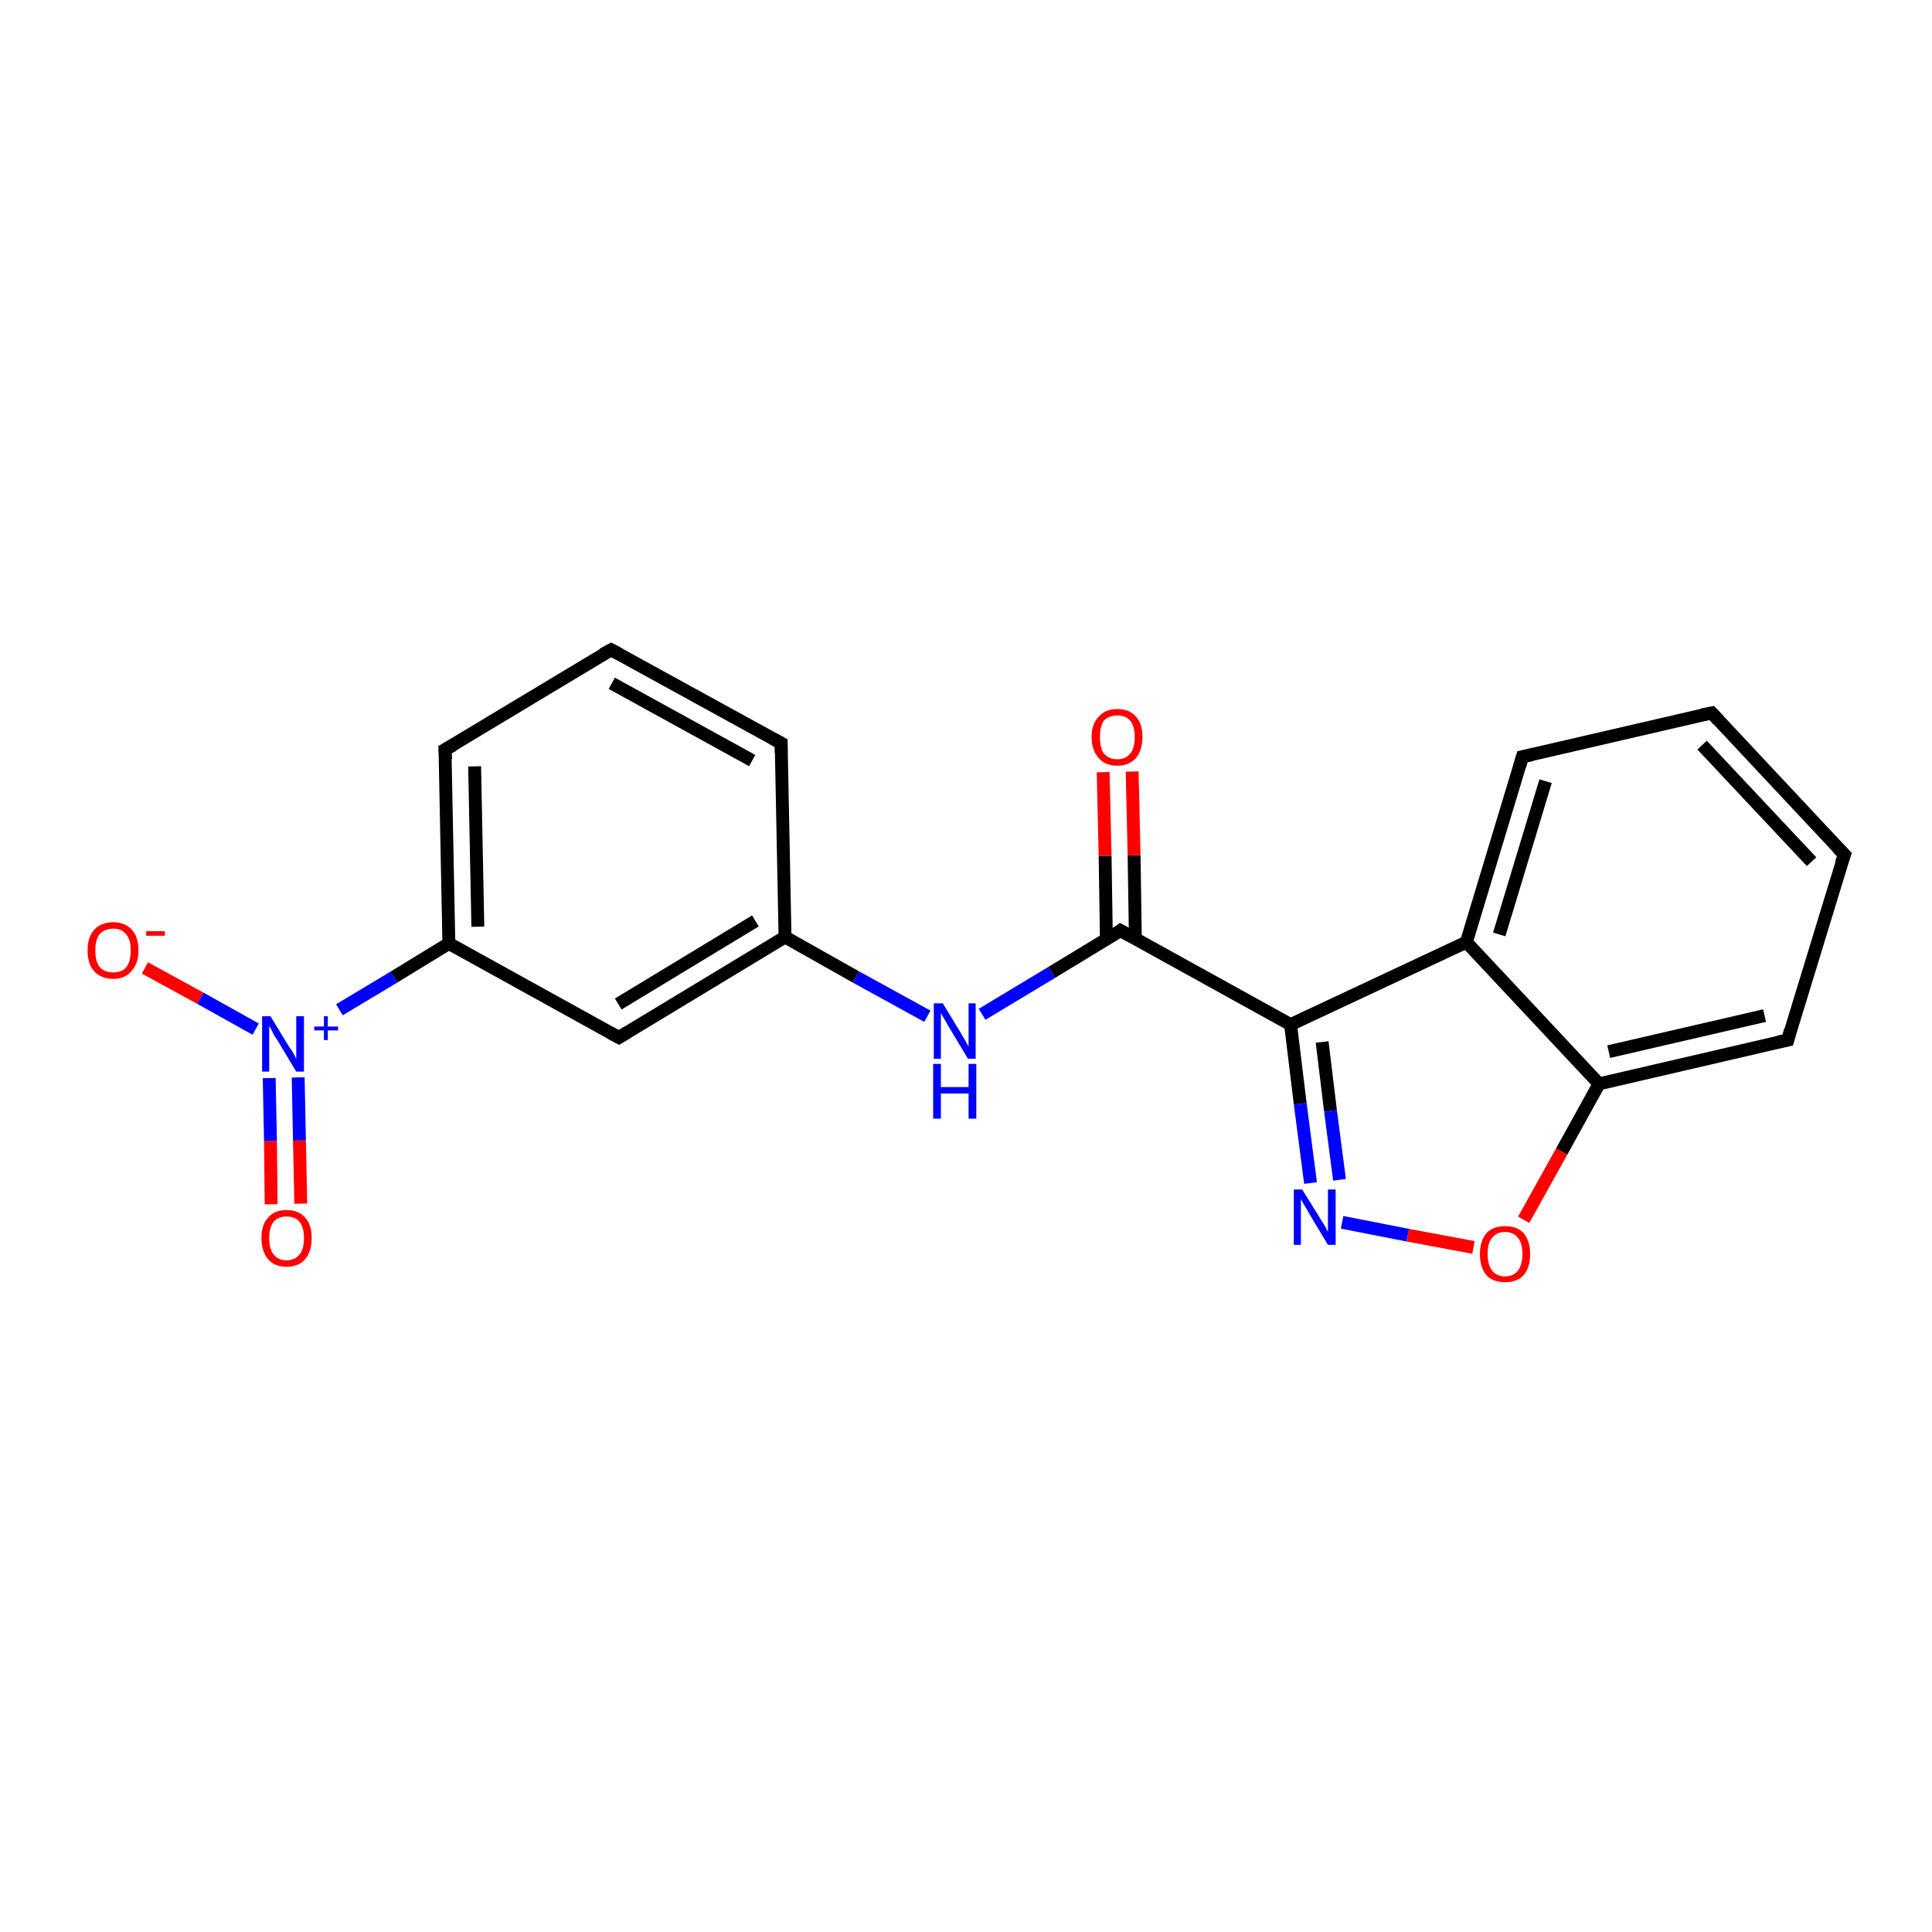 <?xml version='1.0' encoding='iso-8859-1'?>
<svg version='1.1' baseProfile='full'
              xmlns='http://www.w3.org/2000/svg'
                      xmlns:rdkit='http://www.rdkit.org/xml'
                      xmlns:xlink='http://www.w3.org/1999/xlink'
                  xml:space='preserve'
width='300px' height='300px' viewBox='0 0 300 300'>
<!-- END OF HEADER -->
<rect style='opacity:1.0;fill:#FFFFFF;stroke:none' width='300.0' height='300.0' x='0.0' y='0.0'> </rect>
<path class='bond-0 atom-0 atom-1' d='M 22.5,150.3 L 31.1,155.0' style='fill:none;fill-rule:evenodd;stroke:#FF0000;stroke-width:2.0px;stroke-linecap:butt;stroke-linejoin:miter;stroke-opacity:1' />
<path class='bond-0 atom-0 atom-1' d='M 31.1,155.0 L 39.7,159.8' style='fill:none;fill-rule:evenodd;stroke:#0000FF;stroke-width:2.0px;stroke-linecap:butt;stroke-linejoin:miter;stroke-opacity:1' />
<path class='bond-1 atom-1 atom-2' d='M 41.8,167.4 L 42.0,177.2' style='fill:none;fill-rule:evenodd;stroke:#0000FF;stroke-width:2.0px;stroke-linecap:butt;stroke-linejoin:miter;stroke-opacity:1' />
<path class='bond-1 atom-1 atom-2' d='M 42.0,177.2 L 42.1,187.0' style='fill:none;fill-rule:evenodd;stroke:#FF0000;stroke-width:2.0px;stroke-linecap:butt;stroke-linejoin:miter;stroke-opacity:1' />
<path class='bond-1 atom-1 atom-2' d='M 46.3,167.3 L 46.5,177.1' style='fill:none;fill-rule:evenodd;stroke:#0000FF;stroke-width:2.0px;stroke-linecap:butt;stroke-linejoin:miter;stroke-opacity:1' />
<path class='bond-1 atom-1 atom-2' d='M 46.5,177.1 L 46.7,186.9' style='fill:none;fill-rule:evenodd;stroke:#FF0000;stroke-width:2.0px;stroke-linecap:butt;stroke-linejoin:miter;stroke-opacity:1' />
<path class='bond-2 atom-1 atom-3' d='M 52.7,156.8 L 61.2,151.7' style='fill:none;fill-rule:evenodd;stroke:#0000FF;stroke-width:2.0px;stroke-linecap:butt;stroke-linejoin:miter;stroke-opacity:1' />
<path class='bond-2 atom-1 atom-3' d='M 61.2,151.7 L 69.7,146.5' style='fill:none;fill-rule:evenodd;stroke:#000000;stroke-width:2.0px;stroke-linecap:butt;stroke-linejoin:miter;stroke-opacity:1' />
<path class='bond-3 atom-3 atom-4' d='M 69.7,146.5 L 69.1,116.4' style='fill:none;fill-rule:evenodd;stroke:#000000;stroke-width:2.0px;stroke-linecap:butt;stroke-linejoin:miter;stroke-opacity:1' />
<path class='bond-3 atom-3 atom-4' d='M 74.2,143.9 L 73.7,119.0' style='fill:none;fill-rule:evenodd;stroke:#000000;stroke-width:2.0px;stroke-linecap:butt;stroke-linejoin:miter;stroke-opacity:1' />
<path class='bond-4 atom-4 atom-5' d='M 69.1,116.4 L 94.9,100.9' style='fill:none;fill-rule:evenodd;stroke:#000000;stroke-width:2.0px;stroke-linecap:butt;stroke-linejoin:miter;stroke-opacity:1' />
<path class='bond-5 atom-5 atom-6' d='M 94.9,100.9 L 121.3,115.4' style='fill:none;fill-rule:evenodd;stroke:#000000;stroke-width:2.0px;stroke-linecap:butt;stroke-linejoin:miter;stroke-opacity:1' />
<path class='bond-5 atom-5 atom-6' d='M 95.0,106.1 L 116.8,118.1' style='fill:none;fill-rule:evenodd;stroke:#000000;stroke-width:2.0px;stroke-linecap:butt;stroke-linejoin:miter;stroke-opacity:1' />
<path class='bond-6 atom-6 atom-7' d='M 121.3,115.4 L 121.9,145.5' style='fill:none;fill-rule:evenodd;stroke:#000000;stroke-width:2.0px;stroke-linecap:butt;stroke-linejoin:miter;stroke-opacity:1' />
<path class='bond-7 atom-7 atom-8' d='M 121.9,145.5 L 132.9,151.7' style='fill:none;fill-rule:evenodd;stroke:#000000;stroke-width:2.0px;stroke-linecap:butt;stroke-linejoin:miter;stroke-opacity:1' />
<path class='bond-7 atom-7 atom-8' d='M 132.9,151.7 L 144.0,157.8' style='fill:none;fill-rule:evenodd;stroke:#0000FF;stroke-width:2.0px;stroke-linecap:butt;stroke-linejoin:miter;stroke-opacity:1' />
<path class='bond-8 atom-8 atom-9' d='M 152.5,157.5 L 163.3,151.0' style='fill:none;fill-rule:evenodd;stroke:#0000FF;stroke-width:2.0px;stroke-linecap:butt;stroke-linejoin:miter;stroke-opacity:1' />
<path class='bond-8 atom-8 atom-9' d='M 163.3,151.0 L 174.0,144.5' style='fill:none;fill-rule:evenodd;stroke:#000000;stroke-width:2.0px;stroke-linecap:butt;stroke-linejoin:miter;stroke-opacity:1' />
<path class='bond-9 atom-9 atom-10' d='M 176.3,145.8 L 176.1,132.8' style='fill:none;fill-rule:evenodd;stroke:#000000;stroke-width:2.0px;stroke-linecap:butt;stroke-linejoin:miter;stroke-opacity:1' />
<path class='bond-9 atom-9 atom-10' d='M 176.1,132.8 L 175.8,119.8' style='fill:none;fill-rule:evenodd;stroke:#FF0000;stroke-width:2.0px;stroke-linecap:butt;stroke-linejoin:miter;stroke-opacity:1' />
<path class='bond-9 atom-9 atom-10' d='M 171.8,145.9 L 171.6,132.9' style='fill:none;fill-rule:evenodd;stroke:#000000;stroke-width:2.0px;stroke-linecap:butt;stroke-linejoin:miter;stroke-opacity:1' />
<path class='bond-9 atom-9 atom-10' d='M 171.6,132.9 L 171.3,119.9' style='fill:none;fill-rule:evenodd;stroke:#FF0000;stroke-width:2.0px;stroke-linecap:butt;stroke-linejoin:miter;stroke-opacity:1' />
<path class='bond-10 atom-9 atom-11' d='M 174.0,144.5 L 200.4,159.1' style='fill:none;fill-rule:evenodd;stroke:#000000;stroke-width:2.0px;stroke-linecap:butt;stroke-linejoin:miter;stroke-opacity:1' />
<path class='bond-11 atom-11 atom-12' d='M 200.4,159.1 L 201.9,171.4' style='fill:none;fill-rule:evenodd;stroke:#000000;stroke-width:2.0px;stroke-linecap:butt;stroke-linejoin:miter;stroke-opacity:1' />
<path class='bond-11 atom-11 atom-12' d='M 201.9,171.4 L 203.5,183.7' style='fill:none;fill-rule:evenodd;stroke:#0000FF;stroke-width:2.0px;stroke-linecap:butt;stroke-linejoin:miter;stroke-opacity:1' />
<path class='bond-11 atom-11 atom-12' d='M 205.3,161.8 L 206.6,172.5' style='fill:none;fill-rule:evenodd;stroke:#000000;stroke-width:2.0px;stroke-linecap:butt;stroke-linejoin:miter;stroke-opacity:1' />
<path class='bond-11 atom-11 atom-12' d='M 206.6,172.5 L 208.0,183.2' style='fill:none;fill-rule:evenodd;stroke:#0000FF;stroke-width:2.0px;stroke-linecap:butt;stroke-linejoin:miter;stroke-opacity:1' />
<path class='bond-12 atom-12 atom-13' d='M 208.4,189.8 L 218.6,191.8' style='fill:none;fill-rule:evenodd;stroke:#0000FF;stroke-width:2.0px;stroke-linecap:butt;stroke-linejoin:miter;stroke-opacity:1' />
<path class='bond-12 atom-12 atom-13' d='M 218.6,191.8 L 228.8,193.7' style='fill:none;fill-rule:evenodd;stroke:#FF0000;stroke-width:2.0px;stroke-linecap:butt;stroke-linejoin:miter;stroke-opacity:1' />
<path class='bond-13 atom-13 atom-14' d='M 236.6,189.4 L 242.5,178.8' style='fill:none;fill-rule:evenodd;stroke:#FF0000;stroke-width:2.0px;stroke-linecap:butt;stroke-linejoin:miter;stroke-opacity:1' />
<path class='bond-13 atom-13 atom-14' d='M 242.5,178.8 L 248.3,168.3' style='fill:none;fill-rule:evenodd;stroke:#000000;stroke-width:2.0px;stroke-linecap:butt;stroke-linejoin:miter;stroke-opacity:1' />
<path class='bond-14 atom-14 atom-15' d='M 248.3,168.3 L 277.6,161.5' style='fill:none;fill-rule:evenodd;stroke:#000000;stroke-width:2.0px;stroke-linecap:butt;stroke-linejoin:miter;stroke-opacity:1' />
<path class='bond-14 atom-14 atom-15' d='M 249.8,163.3 L 274.0,157.7' style='fill:none;fill-rule:evenodd;stroke:#000000;stroke-width:2.0px;stroke-linecap:butt;stroke-linejoin:miter;stroke-opacity:1' />
<path class='bond-15 atom-15 atom-16' d='M 277.6,161.5 L 286.4,132.7' style='fill:none;fill-rule:evenodd;stroke:#000000;stroke-width:2.0px;stroke-linecap:butt;stroke-linejoin:miter;stroke-opacity:1' />
<path class='bond-16 atom-16 atom-17' d='M 286.4,132.7 L 265.8,110.7' style='fill:none;fill-rule:evenodd;stroke:#000000;stroke-width:2.0px;stroke-linecap:butt;stroke-linejoin:miter;stroke-opacity:1' />
<path class='bond-16 atom-16 atom-17' d='M 281.3,133.8 L 264.3,115.7' style='fill:none;fill-rule:evenodd;stroke:#000000;stroke-width:2.0px;stroke-linecap:butt;stroke-linejoin:miter;stroke-opacity:1' />
<path class='bond-17 atom-17 atom-18' d='M 265.8,110.7 L 236.4,117.5' style='fill:none;fill-rule:evenodd;stroke:#000000;stroke-width:2.0px;stroke-linecap:butt;stroke-linejoin:miter;stroke-opacity:1' />
<path class='bond-18 atom-18 atom-19' d='M 236.4,117.5 L 227.7,146.3' style='fill:none;fill-rule:evenodd;stroke:#000000;stroke-width:2.0px;stroke-linecap:butt;stroke-linejoin:miter;stroke-opacity:1' />
<path class='bond-18 atom-18 atom-19' d='M 240.0,121.3 L 232.8,145.1' style='fill:none;fill-rule:evenodd;stroke:#000000;stroke-width:2.0px;stroke-linecap:butt;stroke-linejoin:miter;stroke-opacity:1' />
<path class='bond-19 atom-7 atom-20' d='M 121.9,145.5 L 96.1,161.1' style='fill:none;fill-rule:evenodd;stroke:#000000;stroke-width:2.0px;stroke-linecap:butt;stroke-linejoin:miter;stroke-opacity:1' />
<path class='bond-19 atom-7 atom-20' d='M 117.3,143.0 L 96.0,155.9' style='fill:none;fill-rule:evenodd;stroke:#000000;stroke-width:2.0px;stroke-linecap:butt;stroke-linejoin:miter;stroke-opacity:1' />
<path class='bond-20 atom-20 atom-3' d='M 96.1,161.1 L 69.7,146.5' style='fill:none;fill-rule:evenodd;stroke:#000000;stroke-width:2.0px;stroke-linecap:butt;stroke-linejoin:miter;stroke-opacity:1' />
<path class='bond-21 atom-19 atom-11' d='M 227.7,146.3 L 200.4,159.1' style='fill:none;fill-rule:evenodd;stroke:#000000;stroke-width:2.0px;stroke-linecap:butt;stroke-linejoin:miter;stroke-opacity:1' />
<path class='bond-22 atom-19 atom-14' d='M 227.7,146.3 L 248.3,168.3' style='fill:none;fill-rule:evenodd;stroke:#000000;stroke-width:2.0px;stroke-linecap:butt;stroke-linejoin:miter;stroke-opacity:1' />
<path d='M 69.2,117.9 L 69.1,116.4 L 70.4,115.7' style='fill:none;stroke:#000000;stroke-width:2.0px;stroke-linecap:butt;stroke-linejoin:miter;stroke-opacity:1;' />
<path d='M 93.6,101.6 L 94.9,100.9 L 96.2,101.6' style='fill:none;stroke:#000000;stroke-width:2.0px;stroke-linecap:butt;stroke-linejoin:miter;stroke-opacity:1;' />
<path d='M 120.0,114.7 L 121.3,115.4 L 121.3,116.9' style='fill:none;stroke:#000000;stroke-width:2.0px;stroke-linecap:butt;stroke-linejoin:miter;stroke-opacity:1;' />
<path d='M 173.5,144.9 L 174.0,144.5 L 175.4,145.3' style='fill:none;stroke:#000000;stroke-width:2.0px;stroke-linecap:butt;stroke-linejoin:miter;stroke-opacity:1;' />
<path d='M 276.1,161.8 L 277.6,161.5 L 278.0,160.0' style='fill:none;stroke:#000000;stroke-width:2.0px;stroke-linecap:butt;stroke-linejoin:miter;stroke-opacity:1;' />
<path d='M 285.9,134.1 L 286.4,132.7 L 285.3,131.6' style='fill:none;stroke:#000000;stroke-width:2.0px;stroke-linecap:butt;stroke-linejoin:miter;stroke-opacity:1;' />
<path d='M 266.8,111.8 L 265.8,110.7 L 264.3,111.0' style='fill:none;stroke:#000000;stroke-width:2.0px;stroke-linecap:butt;stroke-linejoin:miter;stroke-opacity:1;' />
<path d='M 237.9,117.2 L 236.4,117.5 L 236.0,118.9' style='fill:none;stroke:#000000;stroke-width:2.0px;stroke-linecap:butt;stroke-linejoin:miter;stroke-opacity:1;' />
<path d='M 97.4,160.3 L 96.1,161.1 L 94.8,160.4' style='fill:none;stroke:#000000;stroke-width:2.0px;stroke-linecap:butt;stroke-linejoin:miter;stroke-opacity:1;' />
<path class='atom-0' d='M 13.6 147.6
Q 13.6 145.5, 14.6 144.4
Q 15.7 143.2, 17.6 143.2
Q 19.4 143.2, 20.5 144.4
Q 21.5 145.5, 21.5 147.6
Q 21.5 149.6, 20.4 150.8
Q 19.4 152.0, 17.6 152.0
Q 15.7 152.0, 14.6 150.8
Q 13.6 149.7, 13.6 147.6
M 17.6 151.0
Q 18.9 151.0, 19.6 150.2
Q 20.3 149.3, 20.3 147.6
Q 20.3 145.9, 19.6 145.1
Q 18.9 144.2, 17.6 144.2
Q 16.3 144.2, 15.5 145.0
Q 14.8 145.9, 14.8 147.6
Q 14.8 149.3, 15.5 150.2
Q 16.3 151.0, 17.6 151.0
' fill='#FF0000'/>
<path class='atom-0' d='M 22.7 144.6
L 25.6 144.6
L 25.6 145.3
L 22.7 145.3
L 22.7 144.6
' fill='#FF0000'/>
<path class='atom-1' d='M 42.0 157.8
L 44.8 162.4
Q 45.1 162.8, 45.6 163.6
Q 46.0 164.4, 46.0 164.5
L 46.0 157.8
L 47.2 157.8
L 47.2 166.4
L 46.0 166.4
L 43.0 161.4
Q 42.6 160.9, 42.3 160.2
Q 41.9 159.5, 41.8 159.3
L 41.8 166.4
L 40.7 166.4
L 40.7 157.8
L 42.0 157.8
' fill='#0000FF'/>
<path class='atom-1' d='M 48.8 159.4
L 50.3 159.4
L 50.3 157.8
L 50.9 157.8
L 50.9 159.4
L 52.5 159.4
L 52.5 160.0
L 50.9 160.0
L 50.9 161.5
L 50.3 161.5
L 50.3 160.0
L 48.8 160.0
L 48.8 159.4
' fill='#0000FF'/>
<path class='atom-2' d='M 40.6 192.2
Q 40.6 190.2, 41.6 189.1
Q 42.6 187.9, 44.5 187.9
Q 46.4 187.9, 47.4 189.1
Q 48.4 190.2, 48.4 192.2
Q 48.4 194.3, 47.4 195.5
Q 46.4 196.7, 44.5 196.7
Q 42.6 196.7, 41.6 195.5
Q 40.6 194.3, 40.6 192.2
M 44.5 195.7
Q 45.8 195.7, 46.5 194.8
Q 47.2 194.0, 47.2 192.2
Q 47.2 190.6, 46.5 189.7
Q 45.8 188.9, 44.5 188.9
Q 43.2 188.9, 42.5 189.7
Q 41.8 190.6, 41.8 192.2
Q 41.8 194.0, 42.5 194.8
Q 43.2 195.7, 44.5 195.7
' fill='#FF0000'/>
<path class='atom-8' d='M 146.4 155.8
L 149.2 160.4
Q 149.4 160.8, 149.9 161.6
Q 150.3 162.4, 150.4 162.5
L 150.4 155.8
L 151.5 155.8
L 151.5 164.4
L 150.3 164.4
L 147.3 159.4
Q 147.0 158.8, 146.6 158.2
Q 146.2 157.5, 146.1 157.3
L 146.1 164.4
L 145.0 164.4
L 145.0 155.8
L 146.4 155.8
' fill='#0000FF'/>
<path class='atom-8' d='M 144.9 165.2
L 146.1 165.2
L 146.1 168.8
L 150.4 168.8
L 150.4 165.2
L 151.6 165.2
L 151.6 173.7
L 150.4 173.7
L 150.4 169.8
L 146.1 169.8
L 146.1 173.7
L 144.9 173.7
L 144.9 165.2
' fill='#0000FF'/>
<path class='atom-10' d='M 169.5 114.4
Q 169.5 112.4, 170.6 111.3
Q 171.6 110.1, 173.5 110.1
Q 175.4 110.1, 176.4 111.3
Q 177.4 112.4, 177.4 114.4
Q 177.4 116.5, 176.4 117.7
Q 175.3 118.9, 173.5 118.9
Q 171.6 118.9, 170.6 117.7
Q 169.5 116.5, 169.5 114.4
M 173.5 117.9
Q 174.8 117.9, 175.5 117.0
Q 176.2 116.2, 176.2 114.4
Q 176.2 112.8, 175.5 111.9
Q 174.8 111.1, 173.5 111.1
Q 172.2 111.1, 171.4 111.9
Q 170.8 112.8, 170.8 114.4
Q 170.8 116.2, 171.4 117.0
Q 172.2 117.9, 173.5 117.9
' fill='#FF0000'/>
<path class='atom-12' d='M 202.2 184.7
L 205.0 189.2
Q 205.3 189.7, 205.8 190.5
Q 206.2 191.3, 206.2 191.3
L 206.2 184.7
L 207.4 184.7
L 207.4 193.3
L 206.2 193.3
L 203.2 188.3
Q 202.9 187.7, 202.5 187.1
Q 202.1 186.4, 202.0 186.2
L 202.0 193.3
L 200.9 193.3
L 200.9 184.7
L 202.2 184.7
' fill='#0000FF'/>
<path class='atom-13' d='M 229.8 194.7
Q 229.8 192.7, 230.8 191.5
Q 231.8 190.4, 233.7 190.4
Q 235.6 190.4, 236.6 191.5
Q 237.6 192.7, 237.6 194.7
Q 237.6 196.8, 236.6 198.0
Q 235.6 199.1, 233.7 199.1
Q 231.8 199.1, 230.8 198.0
Q 229.8 196.8, 229.8 194.7
M 233.7 198.2
Q 235.0 198.2, 235.7 197.3
Q 236.4 196.4, 236.4 194.7
Q 236.4 193.0, 235.7 192.2
Q 235.0 191.3, 233.7 191.3
Q 232.4 191.3, 231.7 192.2
Q 231.0 193.0, 231.0 194.7
Q 231.0 196.4, 231.7 197.3
Q 232.4 198.2, 233.7 198.2
' fill='#FF0000'/>
</svg>
